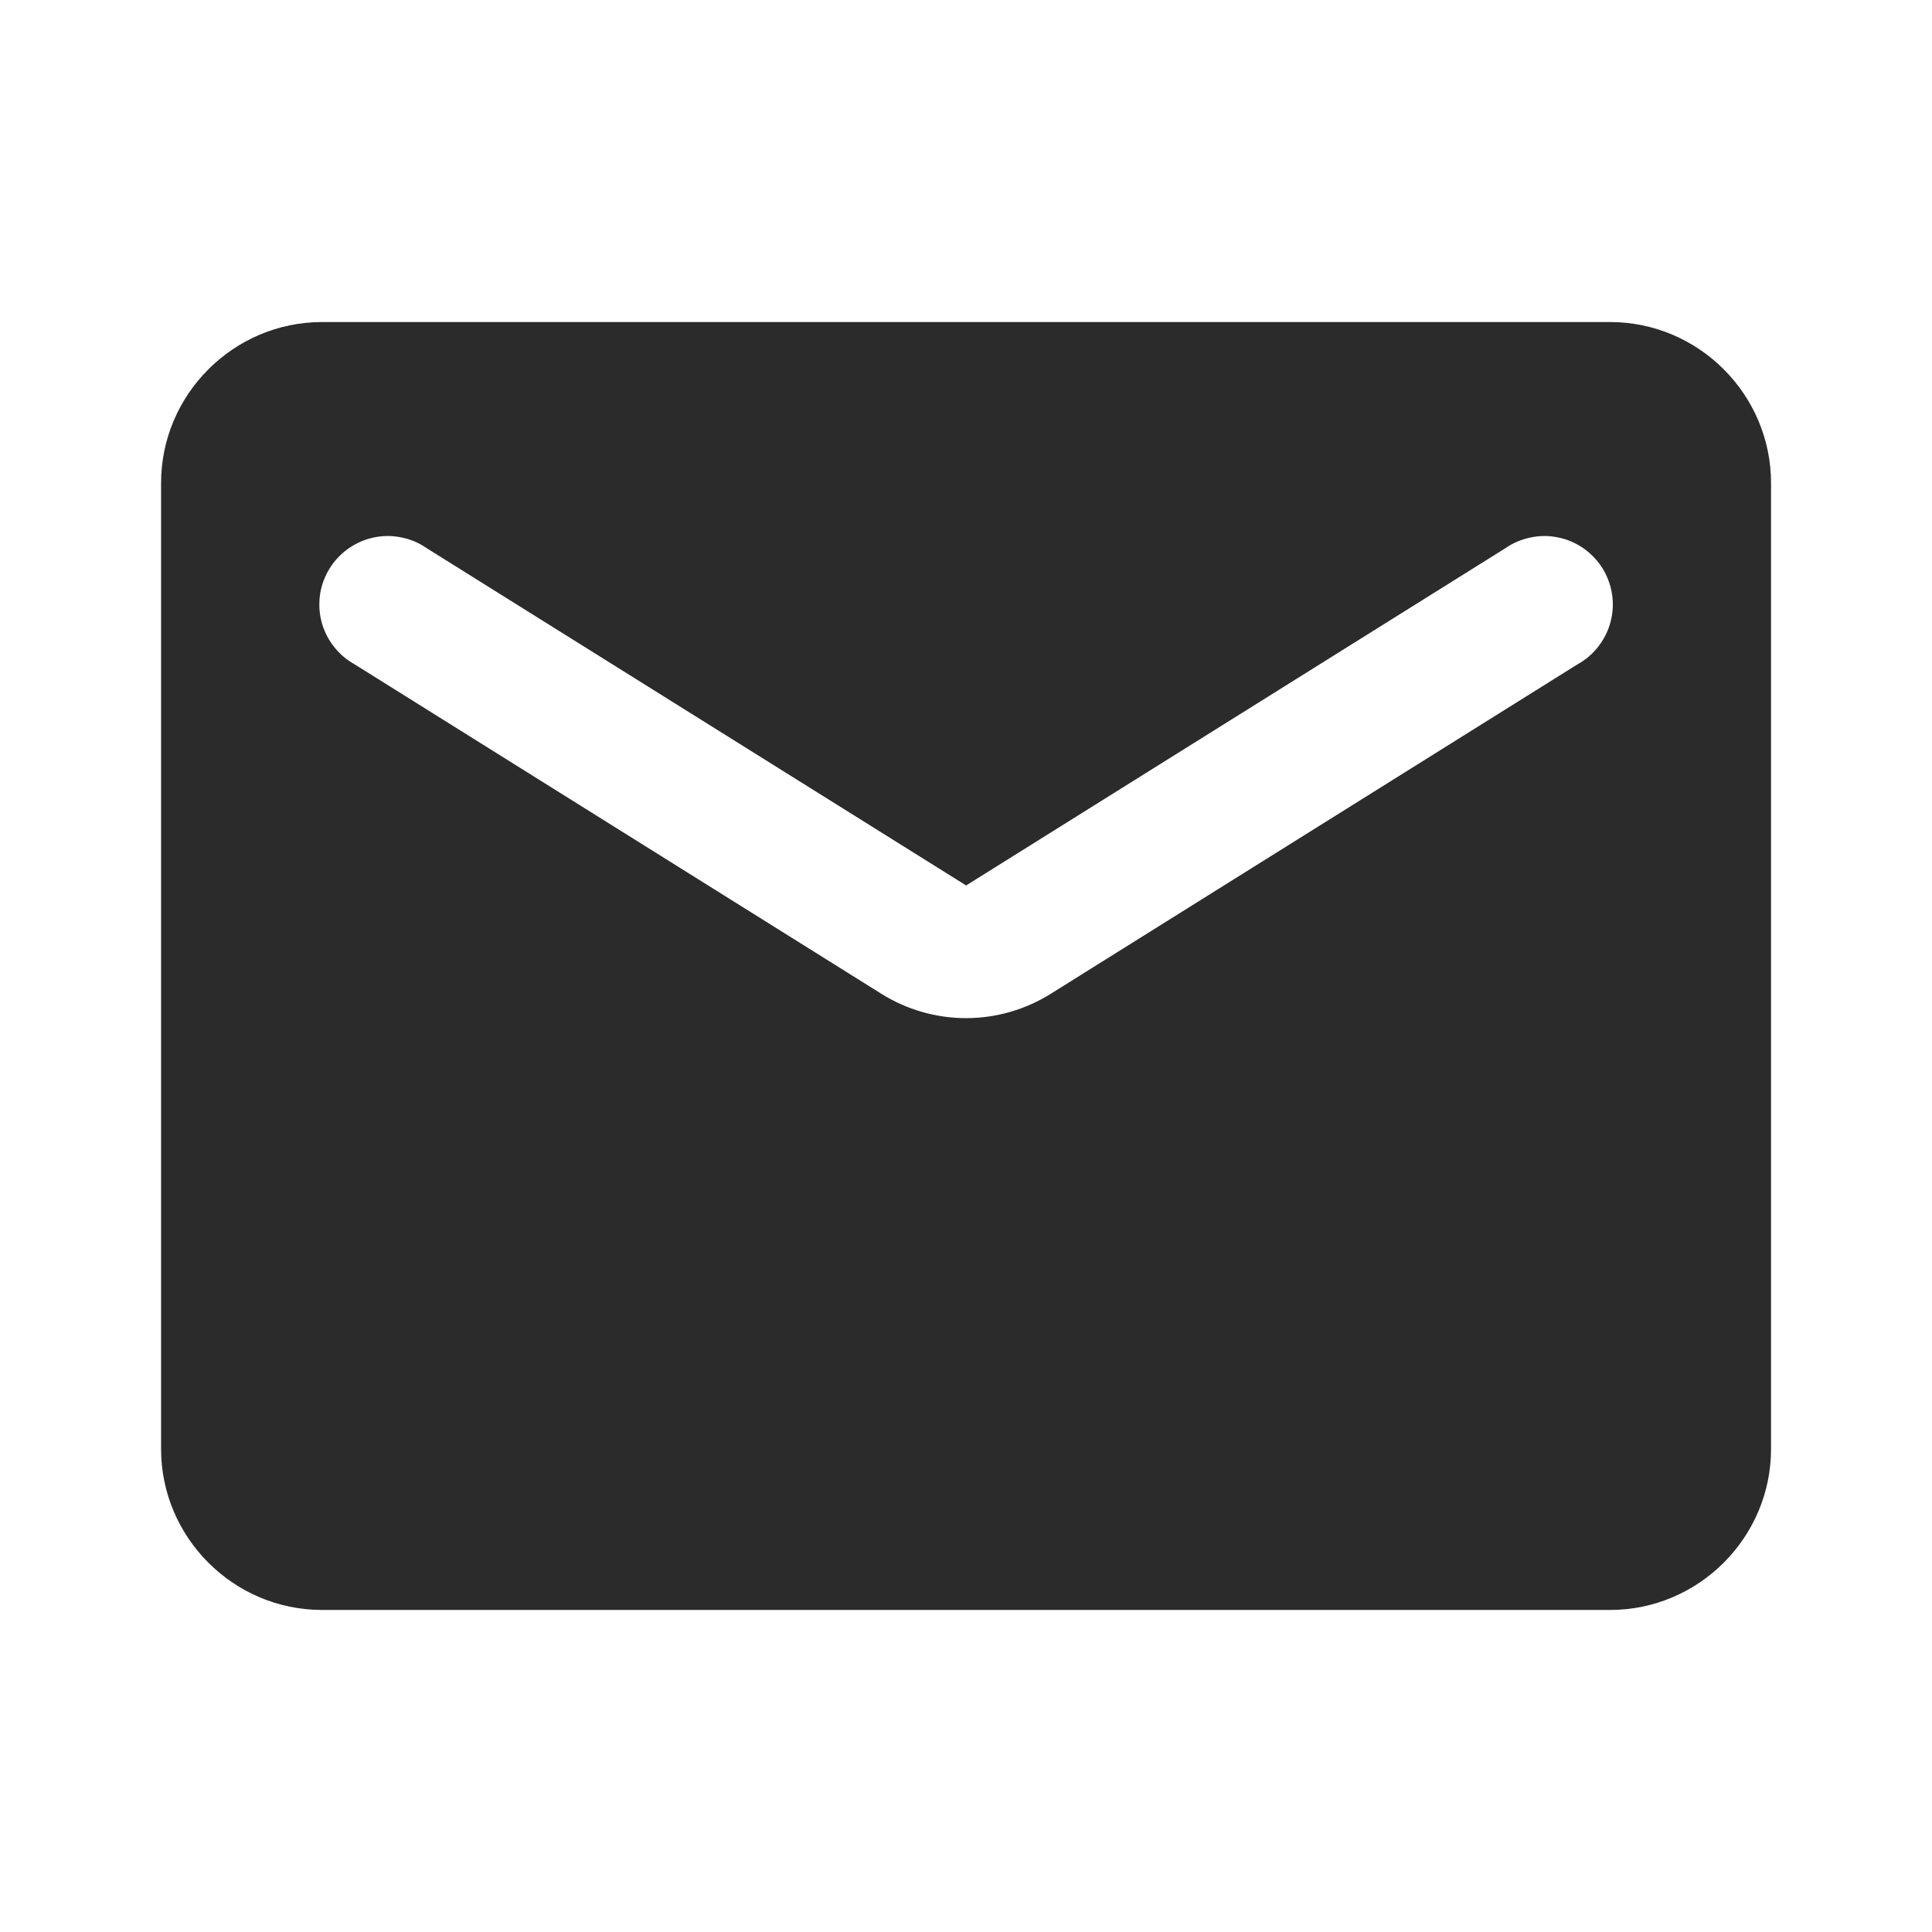 <svg width="16" height="16" viewBox="0 0 16 16" fill="none" xmlns="http://www.w3.org/2000/svg">
    <path d="M13.334 2.667H2.667C1.934 2.667 1.334 3.267 1.334 4V12C1.334 12.733 1.934 13.333 2.667 13.333H13.334C14.067 13.333 14.667 12.733 14.667 12V4C14.667 3.267 14.067 2.667 13.334 2.667ZM13.067 5.5L8.707 8.227C8.274 8.5 7.727 8.5 7.294 8.227L2.934 5.5C2.867 5.463 2.809 5.412 2.762 5.351C2.715 5.29 2.681 5.221 2.662 5.146C2.643 5.072 2.64 4.995 2.651 4.919C2.663 4.843 2.69 4.771 2.731 4.706C2.771 4.641 2.825 4.585 2.888 4.541C2.951 4.497 3.022 4.466 3.097 4.451C3.172 4.435 3.25 4.435 3.325 4.451C3.4 4.466 3.471 4.496 3.534 4.54L8.001 7.333L12.467 4.54C12.53 4.496 12.602 4.466 12.677 4.451C12.752 4.435 12.829 4.435 12.904 4.451C12.979 4.466 13.051 4.497 13.114 4.541C13.176 4.585 13.23 4.641 13.271 4.706C13.311 4.771 13.338 4.843 13.35 4.919C13.362 4.995 13.358 5.072 13.339 5.146C13.32 5.221 13.286 5.29 13.239 5.351C13.193 5.412 13.134 5.463 13.067 5.5Z" fill="#2B2B2B"/>
</svg>
